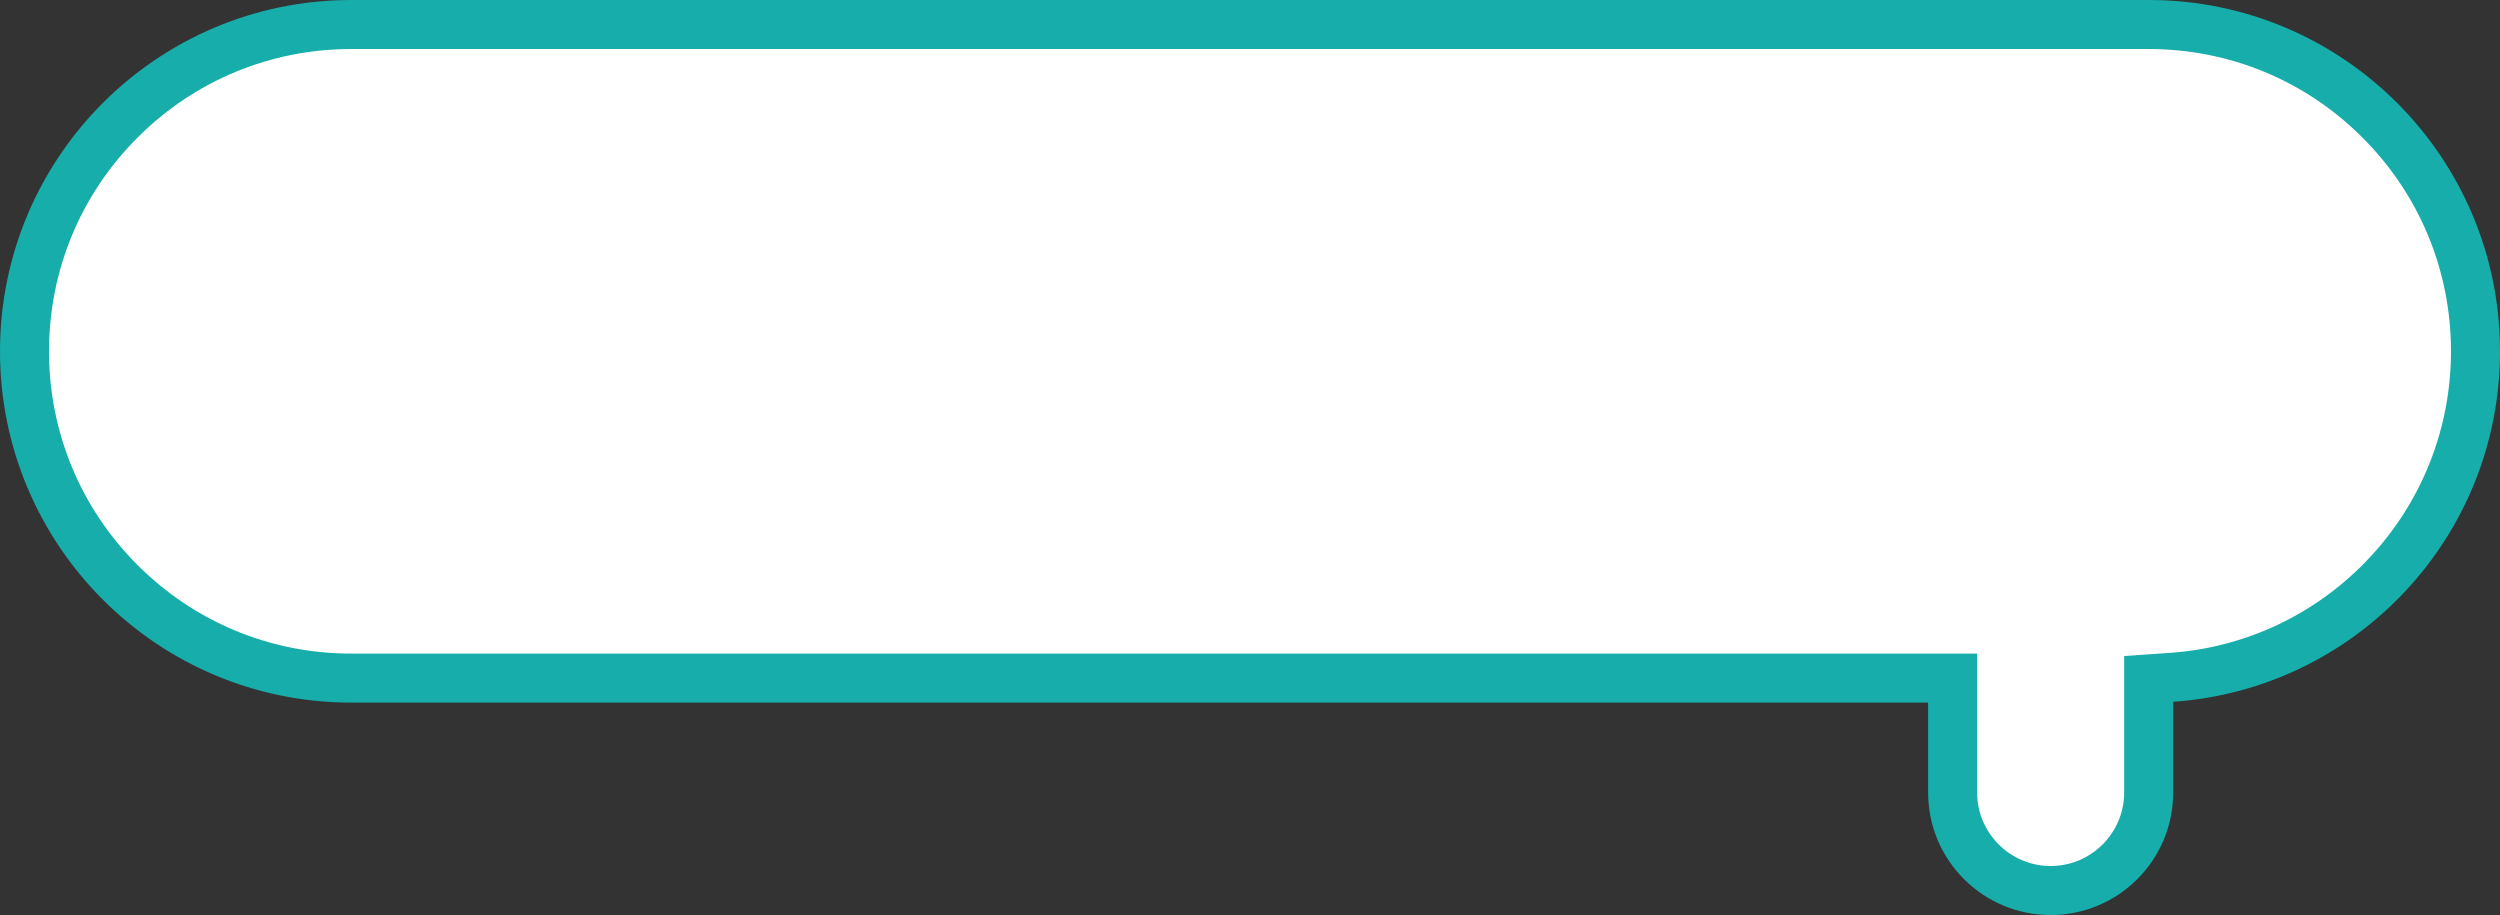 <svg xmlns="http://www.w3.org/2000/svg" width="153" height="56" viewBox="0 0 153 56">
  <rect x="0" y="0" width="153" height="56" fill="#333333" stroke="none"/>
  <g id="合体_10" data-name="合体 10" transform="translate(-2391)" fill="#fff">
    <path d="M 2516.5 54.5 C 2513.192 54.5 2510.5 51.808 2510.5 48.5 L 2510.5 43 L 2510.5 41.5 L 2509 41.5 L 2412.5 41.5 C 2409.799 41.5 2407.18 40.972 2404.716 39.929 C 2402.334 38.922 2400.195 37.479 2398.358 35.642 C 2396.521 33.805 2395.079 31.666 2394.071 29.284 C 2393.029 26.82 2392.5 24.201 2392.5 21.5 C 2392.5 18.799 2393.029 16.18 2394.071 13.715 C 2395.079 11.334 2396.521 9.195 2398.358 7.358 C 2400.195 5.521 2402.334 4.078 2404.715 3.071 C 2407.18 2.029 2409.799 1.5 2412.5 1.5 L 2522.5 1.5 C 2525.201 1.5 2527.82 2.029 2530.284 3.071 C 2532.666 4.078 2534.805 5.521 2536.642 7.358 C 2538.479 9.195 2539.922 11.334 2540.929 13.715 C 2541.972 16.18 2542.5 18.799 2542.5 21.5 C 2542.5 26.599 2540.581 31.455 2537.096 35.173 C 2533.626 38.875 2528.939 41.105 2523.896 41.452 L 2522.5 41.549 L 2522.5 42.949 L 2522.5 48.5 C 2522.5 51.808 2519.808 54.5 2516.5 54.5 Z" stroke="none"/>
    <path d="M 2516.5 53 C 2518.981 53 2521 50.981 2521 48.5 L 2521 40.148 L 2523.793 39.956 C 2528.457 39.634 2532.792 37.571 2536.001 34.147 C 2539.225 30.708 2541 26.216 2541 21.5 C 2541 16.558 2539.076 11.913 2535.582 8.418 C 2532.087 4.924 2527.442 3 2522.5 3 L 2412.5 3 C 2407.558 3 2402.913 4.924 2399.419 8.418 C 2395.925 11.913 2394 16.558 2394 21.5 C 2394 26.441 2395.925 31.087 2399.419 34.582 C 2402.913 38.076 2407.558 40 2412.5 40 L 2512 40 L 2512 48.5 C 2512 50.981 2514.019 53 2516.5 53 M 2516.5 56 C 2512.358 56 2509 52.642 2509 48.5 L 2509 43 L 2412.5 43 C 2400.626 43 2391 33.374 2391 21.5 C 2391 9.626 2400.626 9.513522854831535e-06 2412.5 9.513522854831535e-06 L 2522.5 9.513522854831535e-06 C 2534.374 9.513522854831535e-06 2544 9.626 2544 21.5 C 2544 32.869 2535.173 42.178 2524 42.949 L 2524 48.5 C 2524 52.642 2520.642 56 2516.5 56 Z" stroke="none" fill="#17adaa"/>
  </g>
</svg>
